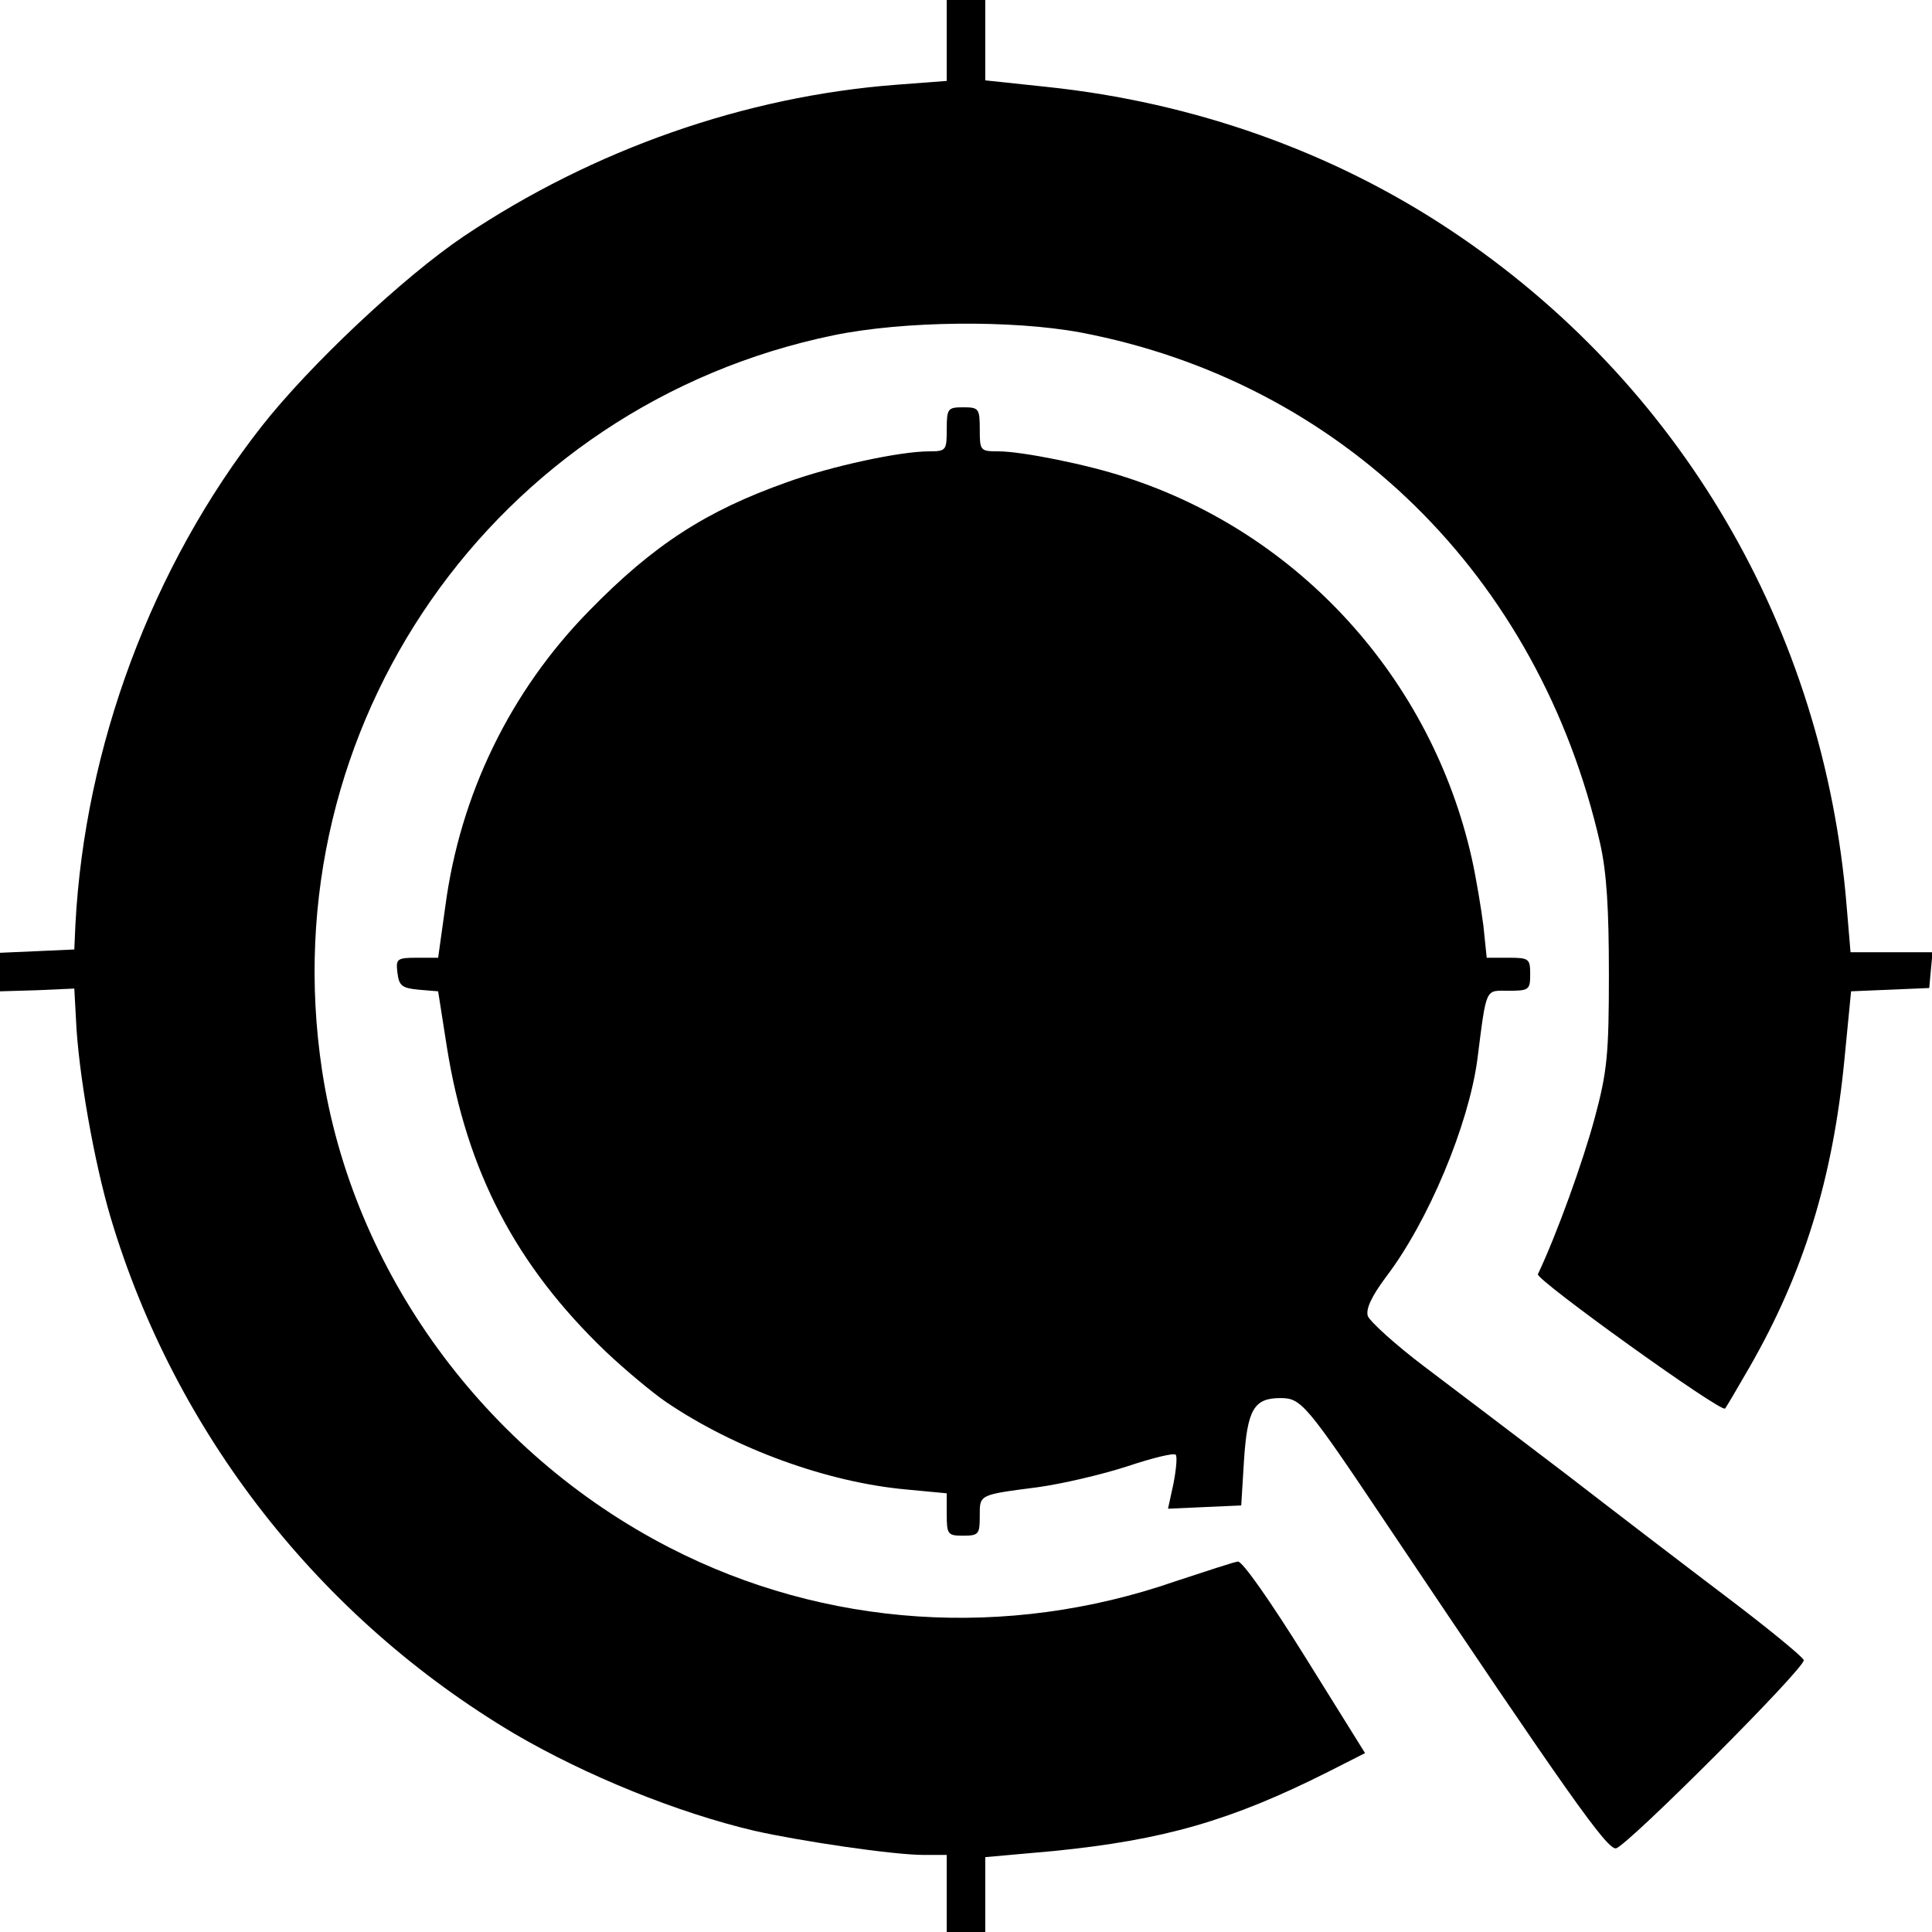 <?xml version="1.0" standalone="no"?>
<!DOCTYPE svg PUBLIC "-//W3C//DTD SVG 20010904//EN"
 "http://www.w3.org/TR/2001/REC-SVG-20010904/DTD/svg10.dtd">
<svg version="1.0" xmlns="http://www.w3.org/2000/svg"
 width="351pt" height="351pt" viewBox="0 0 351 351"
 preserveAspectRatio="xMidYMid meet">
<g transform="translate(0,351) scale(0.1,-0.1)"
fill="#000000" stroke="none">
<path d="M1720 3436 l0 -73 -92 -7 c-274 -21 -549 -117 -785 -275 -110 -74
-281 -235 -368 -346 -199 -254 -321 -582 -338 -905 l-2 -45 -67 -3 -68 -3 0
-35 0 -35 68 2 67 3 3 -55 c4 -96 33 -260 63 -361 117 -392 380 -728 734 -938
130 -76 295 -143 435 -176 84 -19 253 -44 308 -44 l42 0 0 -70 0 -70 35 0 35
0 0 68 0 68 123 11 c201 20 323 55 500 144 l67 34 -109 175 c-63 101 -114 174
-122 173 -8 -1 -59 -18 -114 -36 -306 -106 -636 -84 -918 61 -337 173 -577
503 -632 868 -94 624 313 1208 930 1335 127 26 323 28 448 5 474 -90 833 -442
944 -928 12 -53 16 -119 16 -238 0 -145 -3 -177 -26 -262 -21 -78 -68 -209
-103 -283 -4 -10 333 -252 340 -244 2 2 22 36 45 76 98 171 151 342 172 559
l12 123 71 3 71 3 3 33 3 32 -74 0 -75 0 -7 83 c-41 505 -303 952 -720 1229
-215 143 -467 232 -732 260 l-113 12 0 73 0 73 -35 0 -35 0 0 -74z"/>
<path d="M1720 2730 c0 -38 -1 -40 -32 -40 -53 0 -178 -27 -258 -56 -147 -52
-243 -114 -360 -234 -143 -146 -234 -333 -261 -537 l-13 -93 -38 0 c-37 0 -39
-2 -36 -27 3 -24 8 -28 38 -31 l36 -3 16 -102 c36 -225 125 -396 289 -553 35
-33 84 -74 109 -91 125 -85 293 -146 436 -159 l74 -7 0 -38 c0 -37 2 -39 30
-39 28 0 30 3 30 35 0 40 -3 39 105 53 44 6 117 23 163 38 45 15 85 25 88 21
3 -3 1 -26 -4 -52 l-10 -46 67 3 66 3 5 81 c6 93 18 114 66 114 38 0 46 -9
194 -230 330 -492 400 -591 416 -588 21 5 345 329 341 342 -2 6 -64 57 -138
113 -74 56 -206 157 -294 225 -88 67 -204 155 -257 195 -53 40 -99 82 -103 92
-4 13 7 36 33 71 77 101 150 276 166 395 17 134 14 125 57 125 37 0 39 2 39
30 0 28 -2 30 -39 30 l-40 0 -6 58 c-4 31 -13 86 -21 122 -73 326 -313 591
-629 693 -69 23 -189 47 -231 47 -33 0 -34 1 -34 40 0 38 -2 40 -30 40 -28 0
-30 -2 -30 -40z"/>
</g>
</svg>
